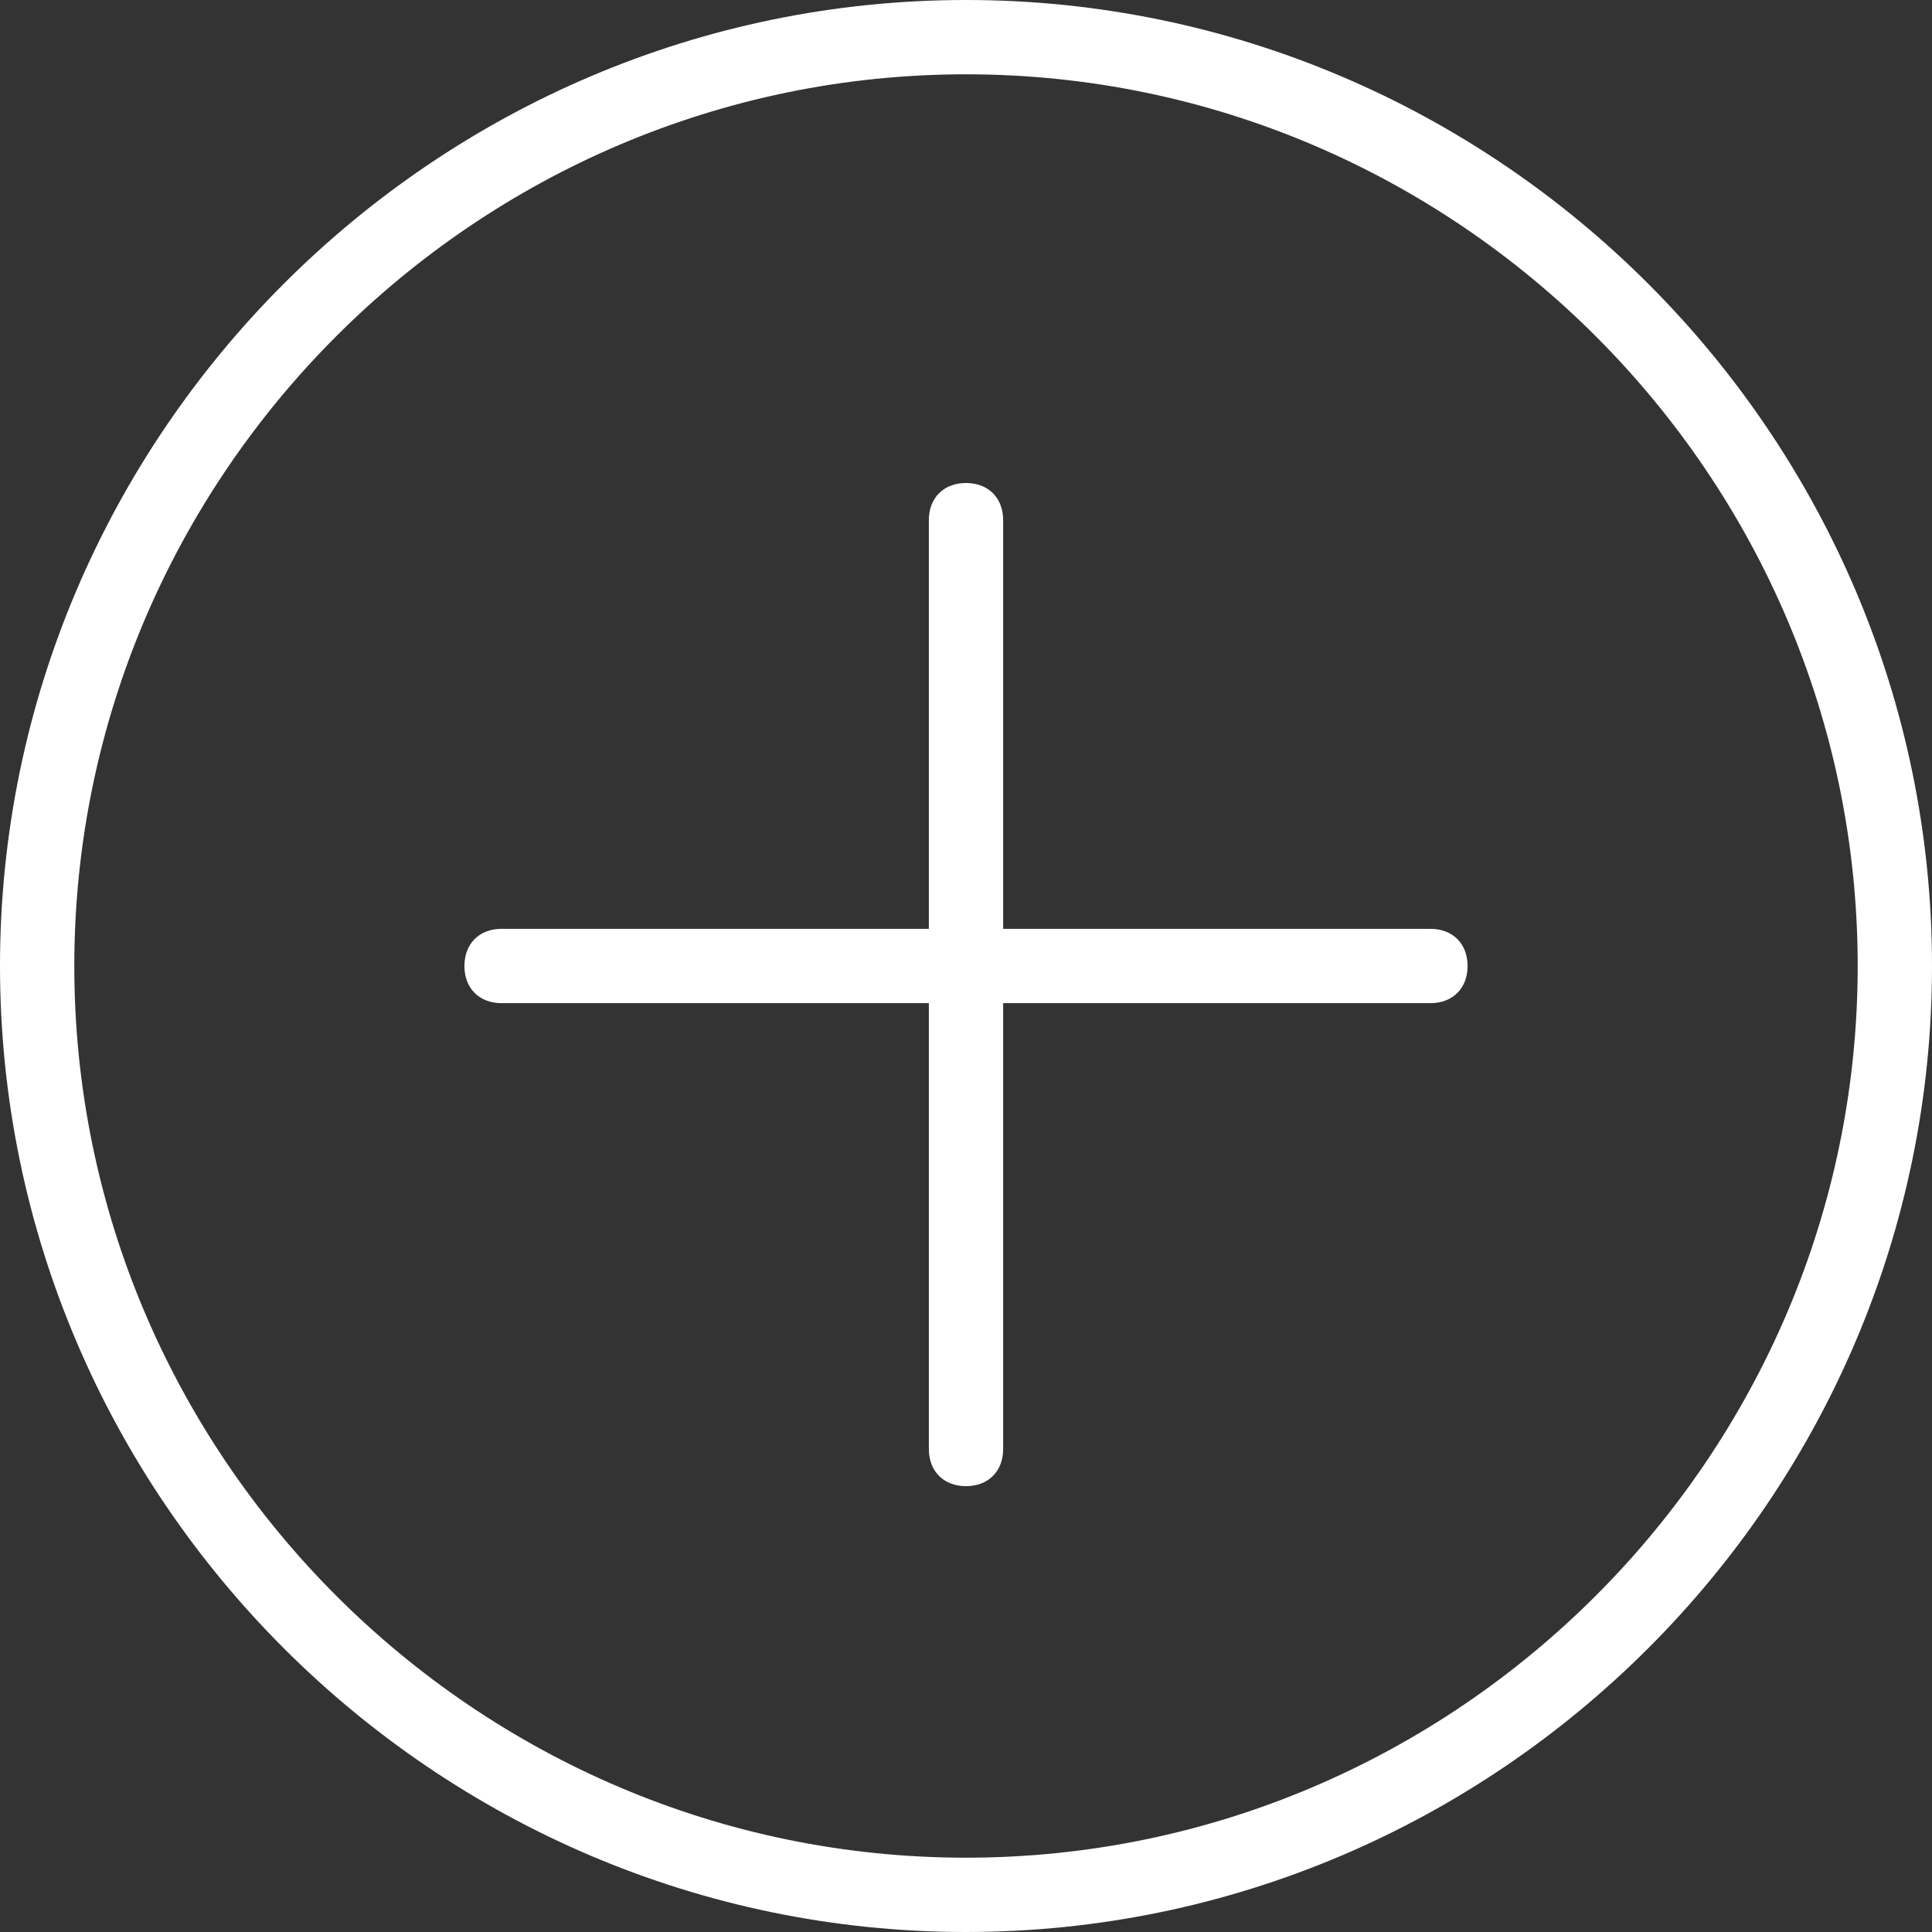 <?xml version="1.0" encoding="iso-8859-1"?>
<svg xmlns="http://www.w3.org/2000/svg" viewBox="0 0 52 52" width="512" height="512"><rect x="0" y="0" width="52" height="52" fill="#333333" stroke="none"/><style>.a{fill:#FFF;}</style><path d="M26 0C11.7 0 0 11.7 0 26s11.7 26 26 26 26-11.7 26-26S40.3 0 26 0zM26 50C12.8 50 2 39.2 2 26S12.8 2 26 2s24 10.8 24 24S39.2 50 26 50z" class="a"/><path d="M38.5 25H27V14c0-0.6-0.4-1-1-1s-1 0.4-1 1v11H13.5c-0.6 0-1 0.4-1 1s0.4 1 1 1H25v12c0 0.6 0.4 1 1 1s1-0.4 1-1V27h11.5c0.6 0 1-0.4 1-1S39.1 25 38.5 25z" class="a"/></svg>
